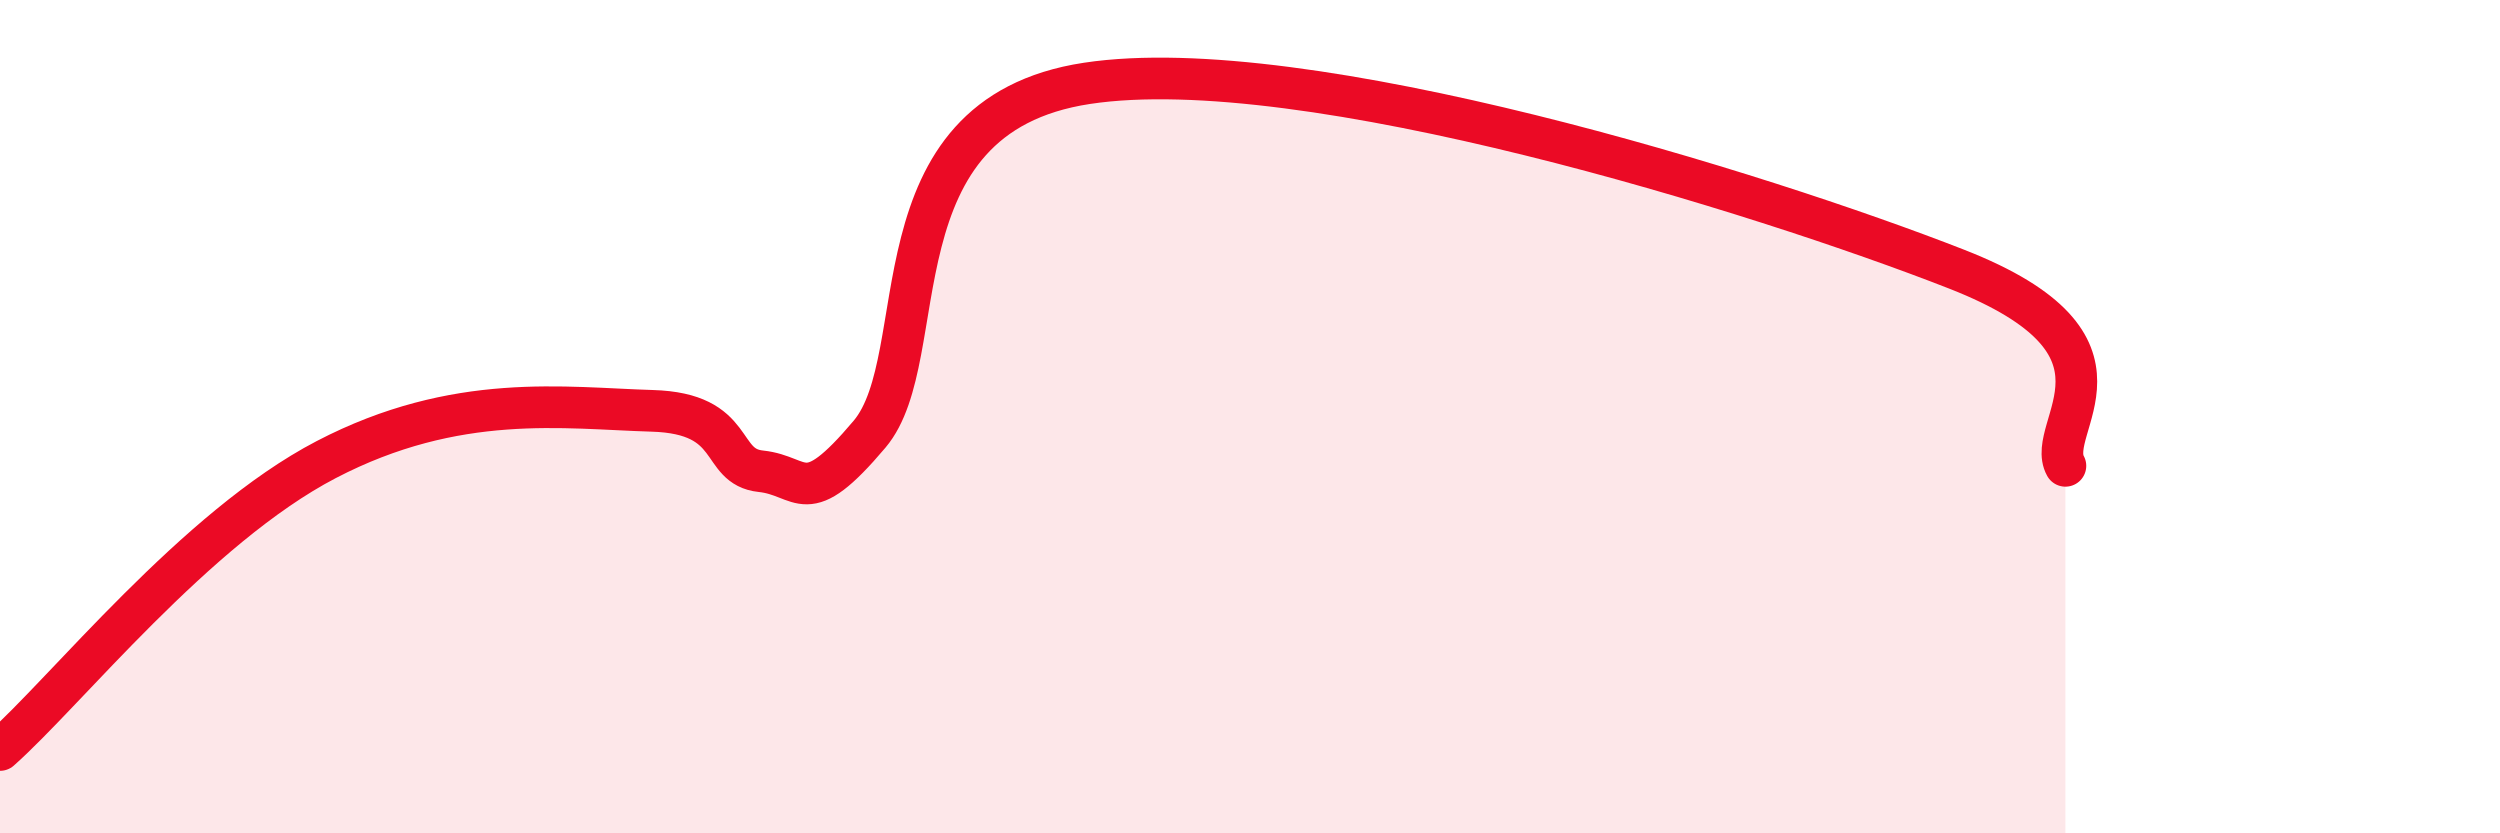 
    <svg width="60" height="20" viewBox="0 0 60 20" xmlns="http://www.w3.org/2000/svg">
      <path
        d="M 0,18 C 1.57,16.61 4.7,12.66 7.83,11.03 C 10.96,9.4 13.56,9.8 15.65,9.86 C 17.74,9.92 17.22,11.2 18.26,11.31 C 19.3,11.42 19.3,12.28 20.87,10.42 C 22.44,8.56 20.87,2.79 26.09,2 C 31.31,1.21 42.26,4.62 46.96,6.46 C 51.66,8.3 49.05,10.24 49.57,11.18L49.57 20L0 20Z"
        fill="#EB0A25"
        opacity="0.1"
        stroke-linecap="round"
        stroke-linejoin="round"
      />
      <path
        d="M 0,18 C 1.57,16.61 4.7,12.66 7.83,11.03 C 10.96,9.4 13.56,9.8 15.65,9.86 C 17.74,9.92 17.22,11.2 18.26,11.31 C 19.3,11.42 19.3,12.28 20.87,10.42 C 22.44,8.56 20.87,2.79 26.09,2 C 31.31,1.21 42.26,4.62 46.96,6.46 C 51.66,8.3 49.05,10.24 49.57,11.18"
        stroke="#EB0A25"
        stroke-width="1"
        fill="none"
        stroke-linecap="round"
        stroke-linejoin="round"
      />
    </svg>
  